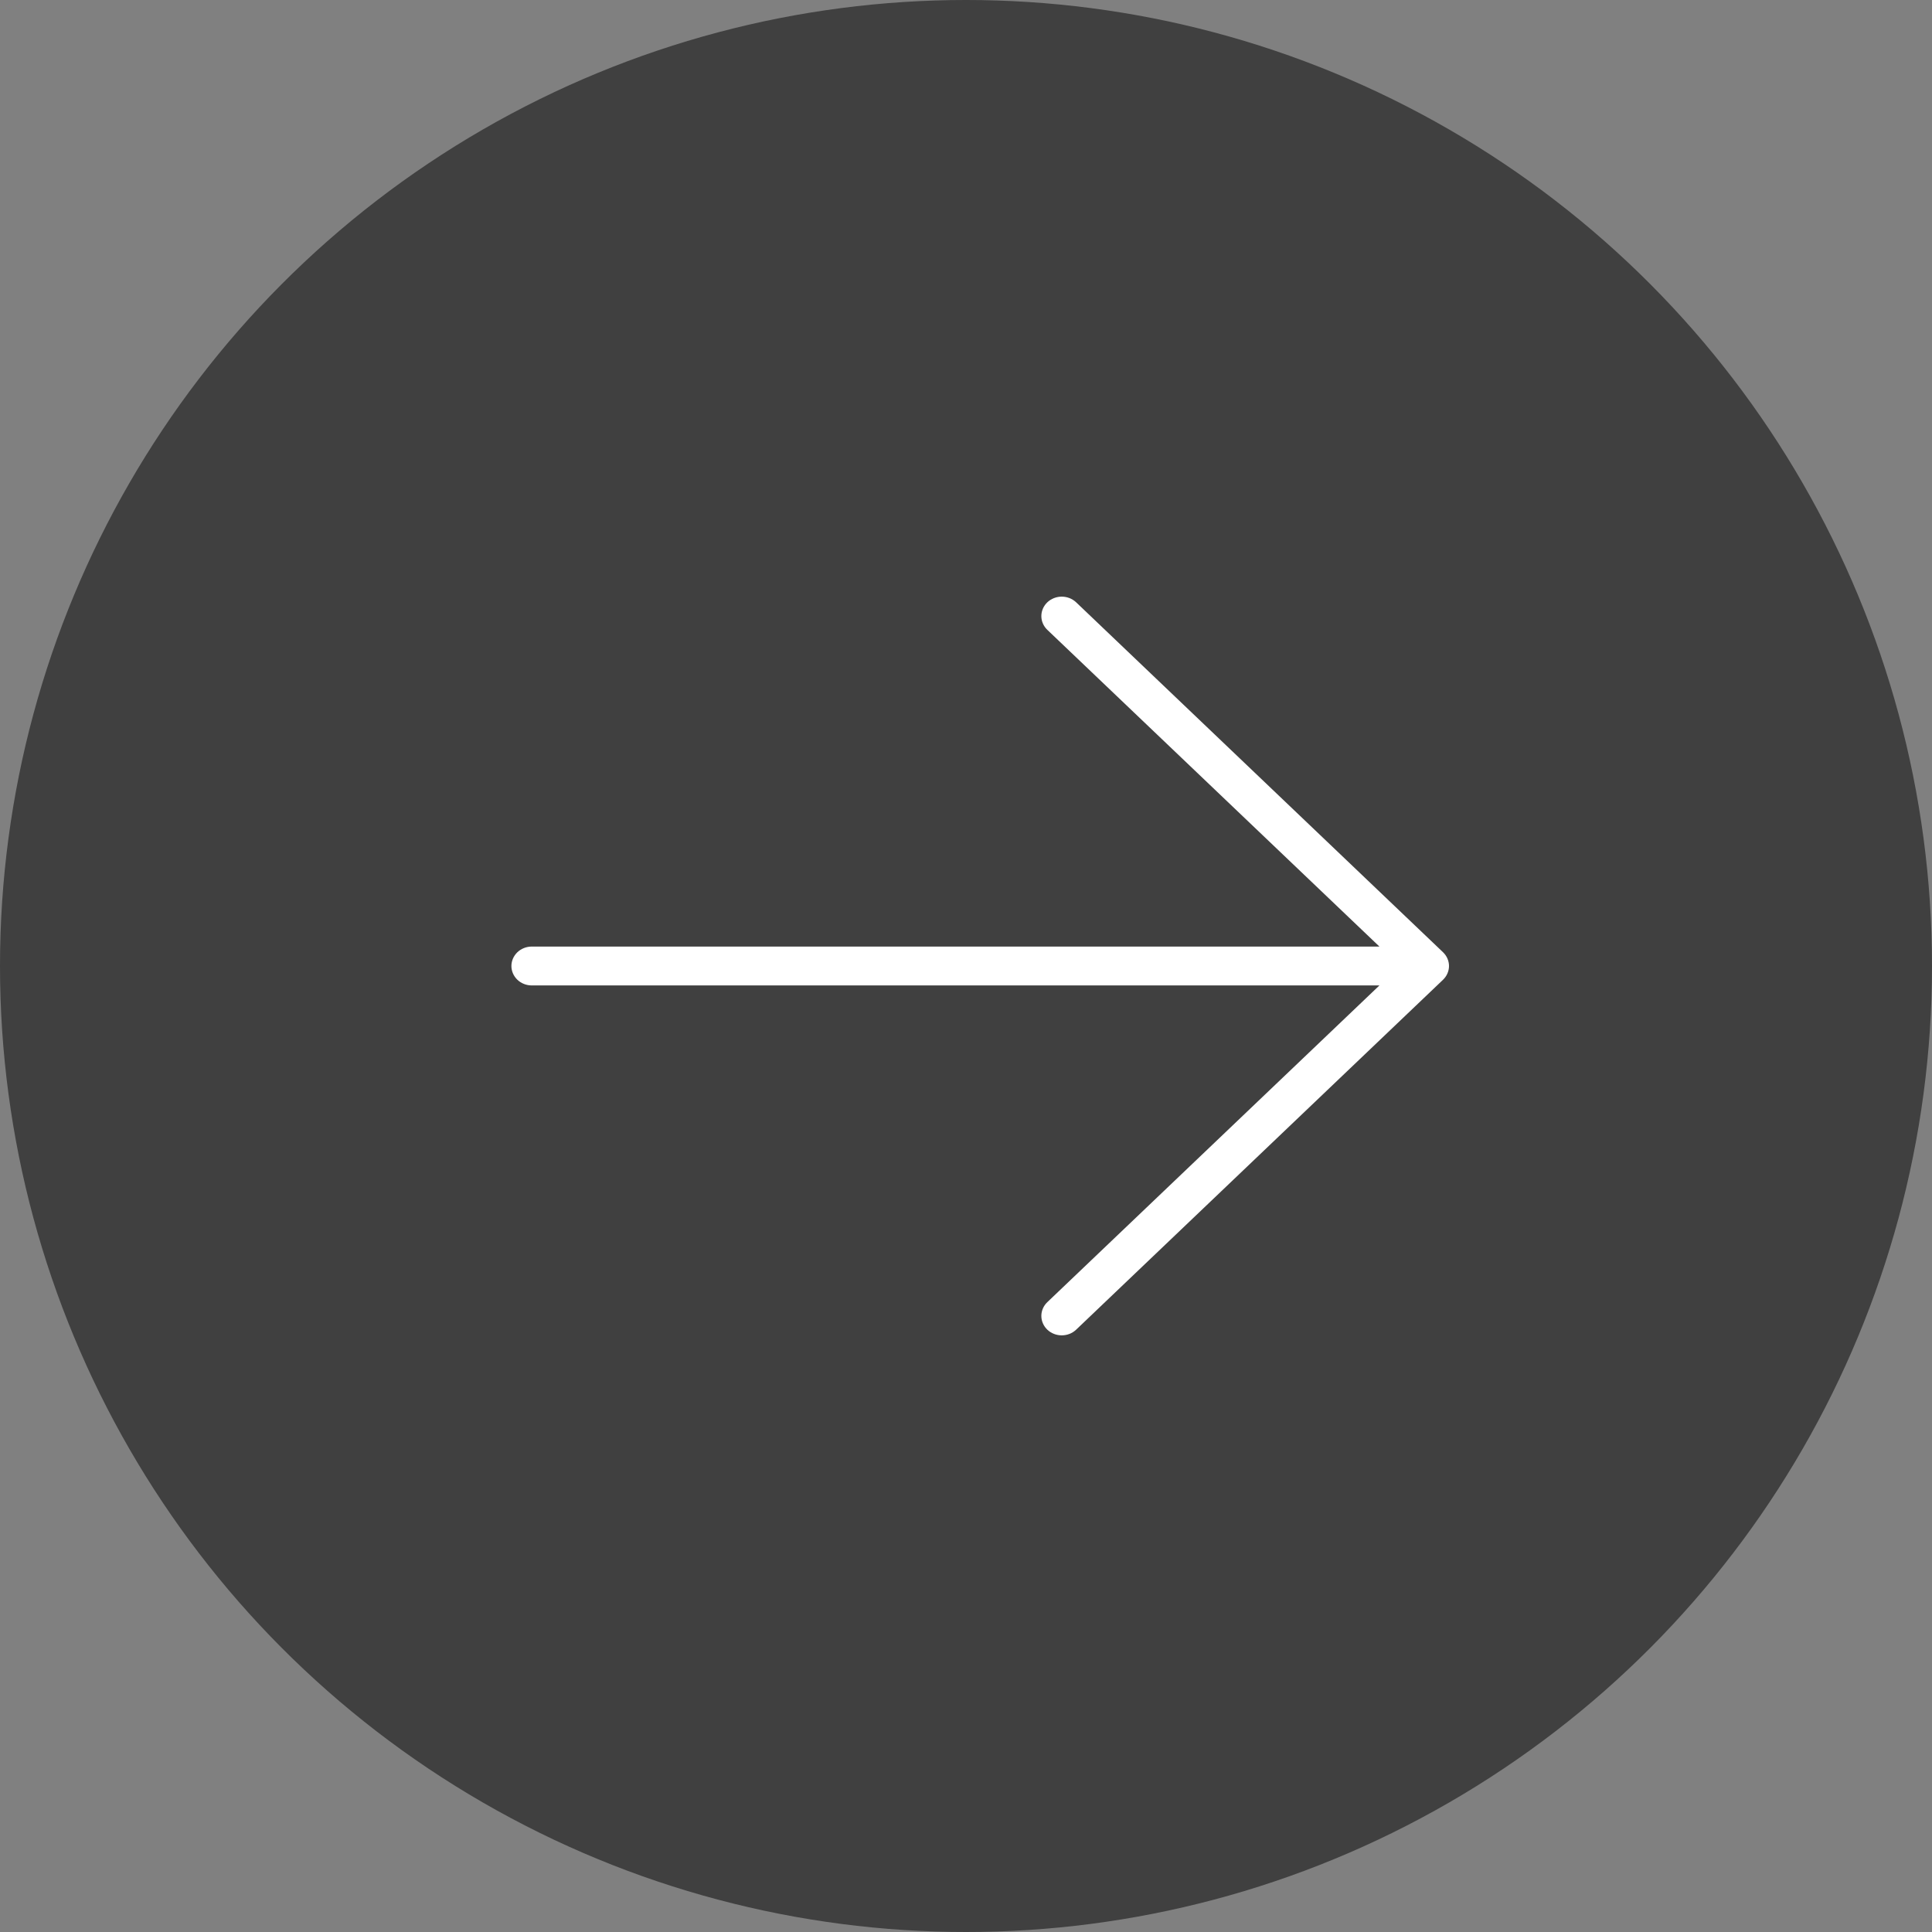 <svg width="68" height="68" viewBox="0 0 68 68" fill="none" xmlns="http://www.w3.org/2000/svg">
<rect x="0" y="0" width="68" height="68" fill="#808080" stroke="none"/>
<circle cx="34" cy="34" r="34" fill="rgba(0,0,0,0.5)"/>
<path d="M50.79 34.484L37.877 46.8C37.742 46.928 37.56 47 37.37 47C37.179 47 36.997 46.928 36.862 46.8C36.728 46.671 36.652 46.497 36.652 46.316C36.652 46.134 36.728 45.96 36.862 45.832L48.551 34.684H18.717C18.527 34.684 18.345 34.612 18.21 34.484C18.076 34.355 18 34.181 18 34C18 33.819 18.076 33.645 18.21 33.516C18.345 33.388 18.527 33.316 18.717 33.316H48.551L36.862 22.168C36.728 22.04 36.652 21.866 36.652 21.684C36.652 21.503 36.728 21.329 36.862 21.2C36.997 21.072 37.179 21 37.37 21C37.56 21 37.742 21.072 37.877 21.2L50.79 33.516C50.856 33.58 50.909 33.655 50.945 33.738C50.981 33.821 51 33.91 51 34C51 34.09 50.981 34.179 50.945 34.262C50.909 34.345 50.856 34.42 50.79 34.484Z" fill="white"/>
</svg>
